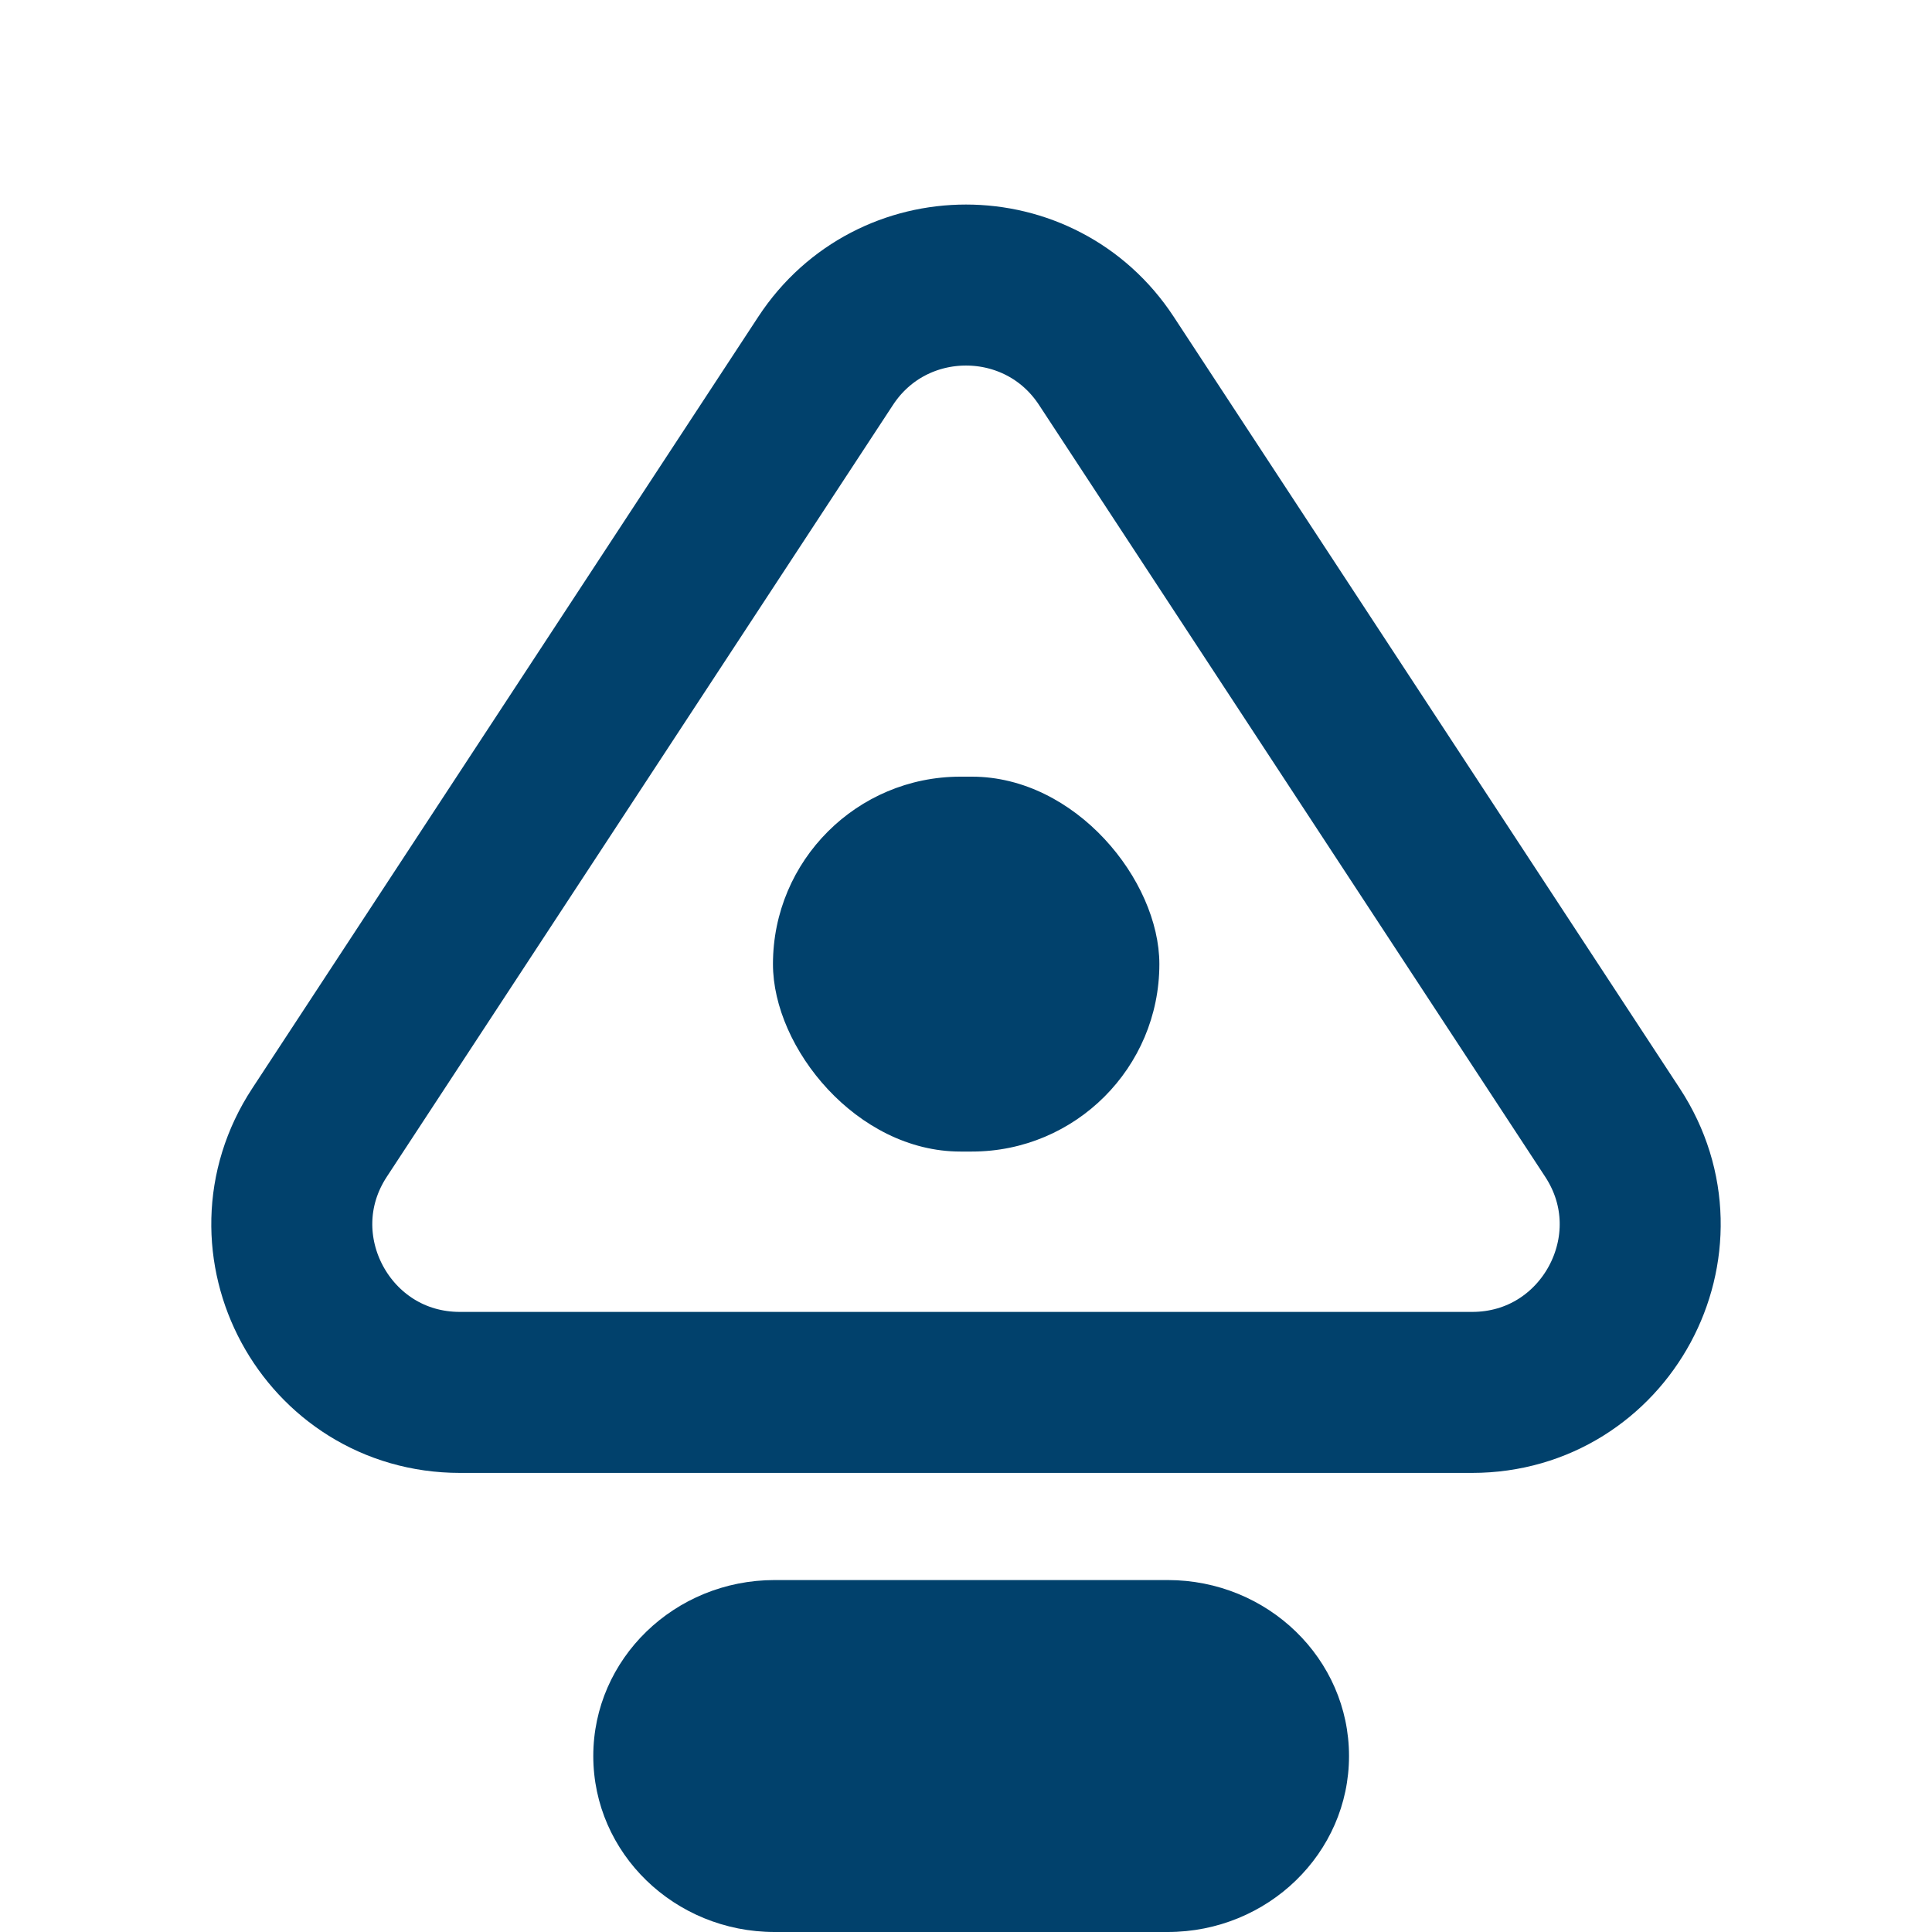 <svg width="24" height="24" viewBox="0 0 24 24" fill="none" xmlns="http://www.w3.org/2000/svg">
<path d="M3.97 14.068L10.256 4.483C11.079 3.227 12.921 3.227 13.744 4.483L20.03 14.068C20.94 15.454 19.945 17.297 18.286 17.297H5.714C4.055 17.297 3.06 15.454 3.97 14.068Z" stroke="#01416C" stroke-width="2"/>
<path fill-rule="evenodd" clip-rule="evenodd" d="M16.758 21.814C16.758 23.021 15.749 24 14.505 24L9.623 24C8.379 24 7.37 23.021 7.37 21.814C7.37 20.607 8.379 19.628 9.623 19.628L14.505 19.628C15.749 19.628 16.758 20.607 16.758 21.814Z" fill="#01416C"/>
<rect x="9.602" y="9.648" width="4.8" height="4.657" rx="2.329" fill="#01416C"/>
</svg>
